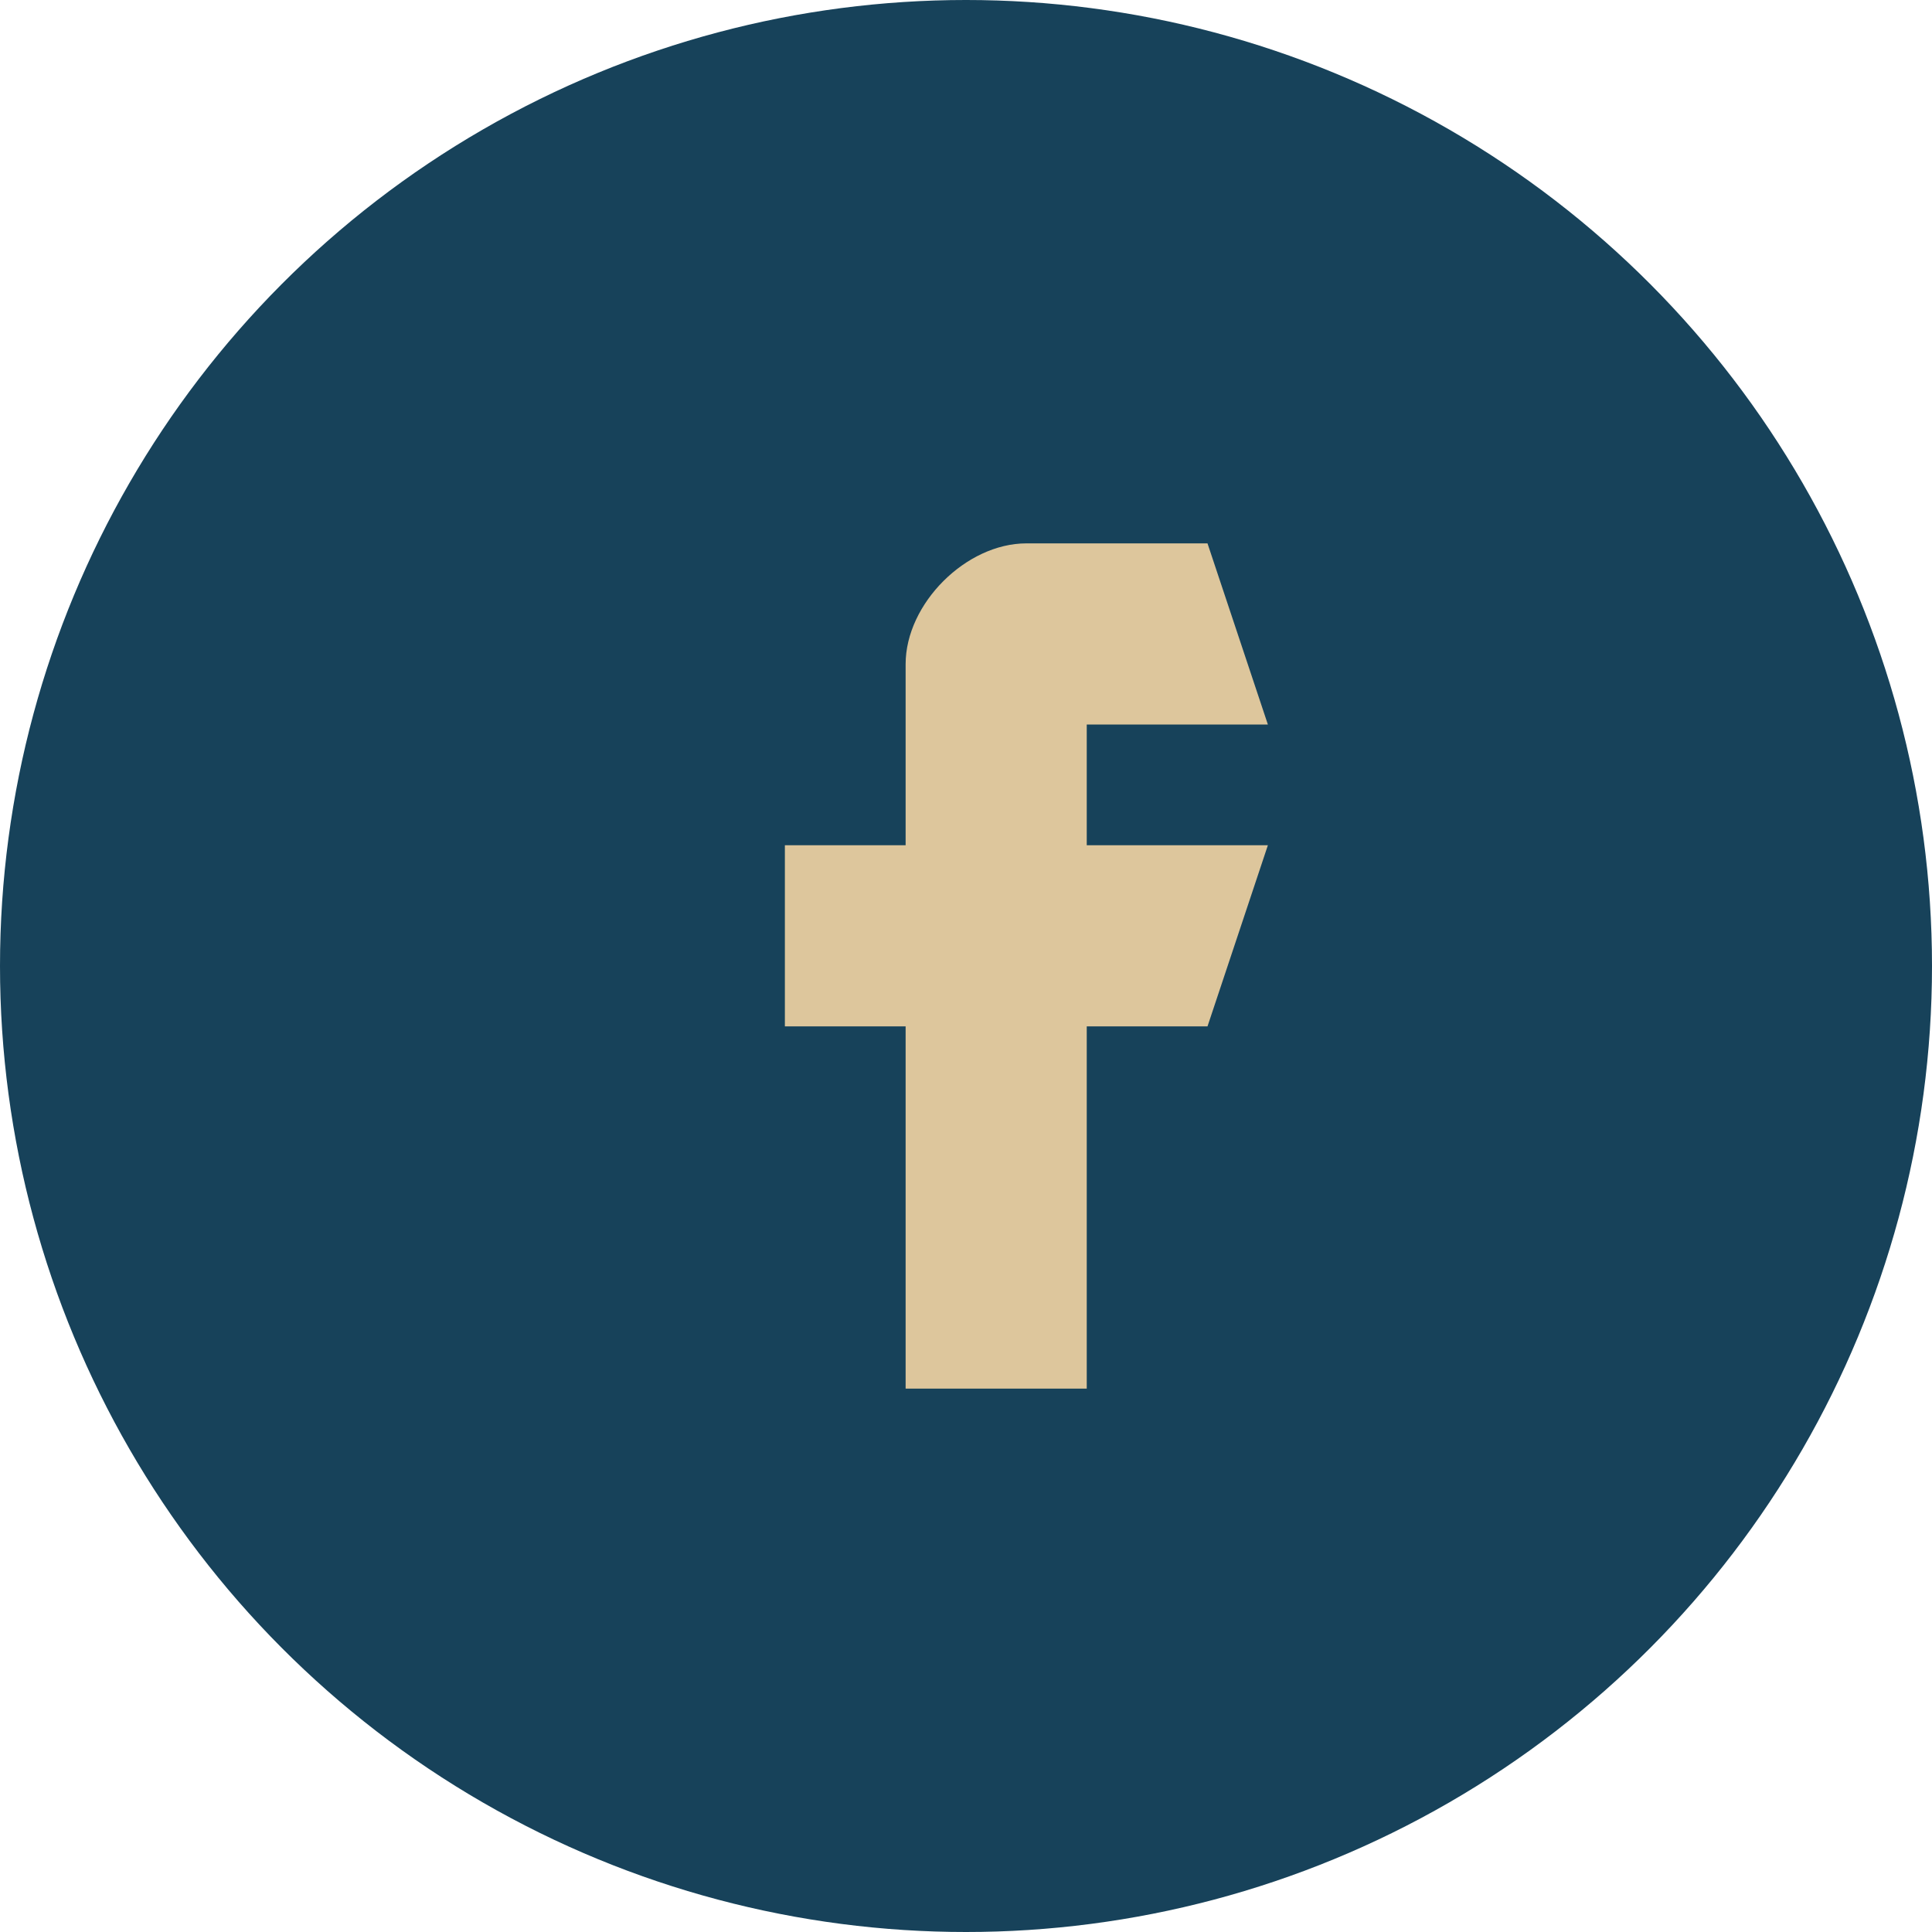 <?xml version="1.0" encoding="UTF-8"?>
<svg xmlns="http://www.w3.org/2000/svg" width="32" height="32" viewBox="0 0 32 32"><circle cx="16" cy="16" r="16" fill="#17425A"/><path d="M20 9h-3c-1 0-2 1-2 2v3h-2v3h2v6h3v-6h2l1-3h-3v-2h3z" fill="#DDC69C"/></svg>